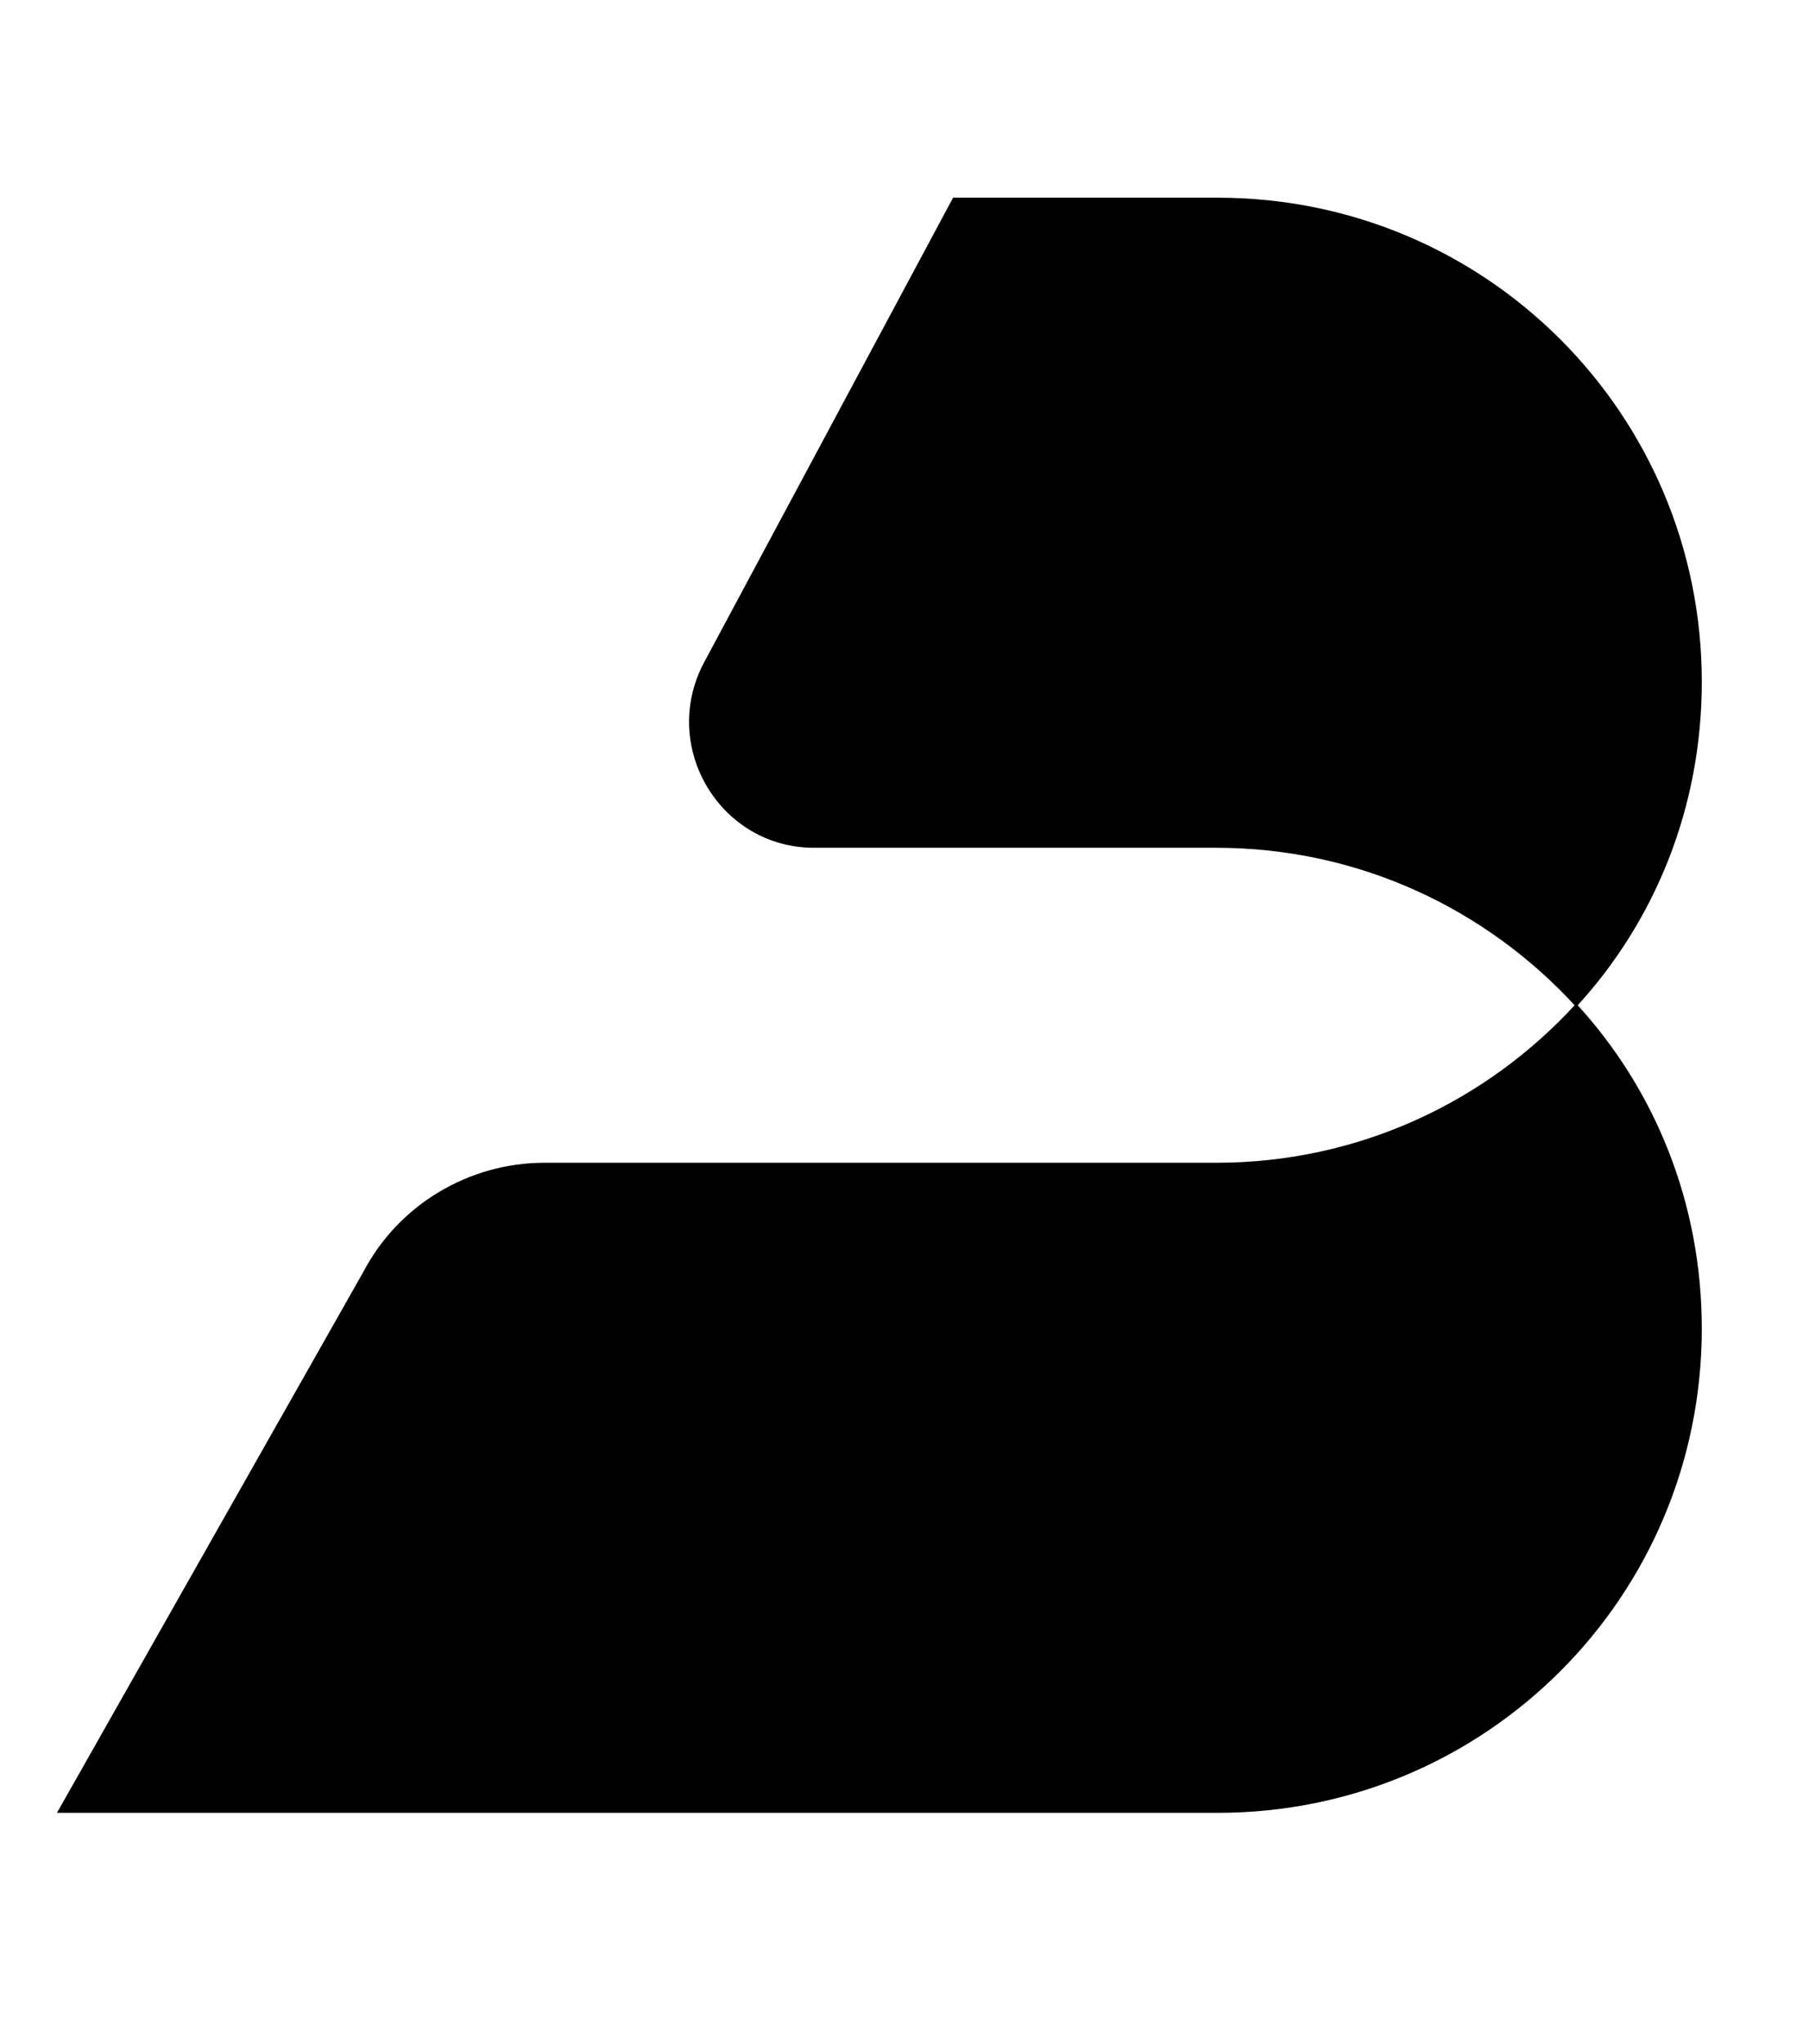 <?xml version="1.0" encoding="UTF-8"?>
<svg xmlns="http://www.w3.org/2000/svg" version="1.1" viewBox="0 0 108 122">
  <defs>
    <style>
      .cls-1 {
        fill: none;
        stroke: #000;
        stroke-miterlimit: 10;
      }
    </style>
  </defs>
  <!-- Generator: Adobe Illustrator 28.6.0, SVG Export Plug-In . SVG Version: 1.2.0 Build 709)  -->
  <g>
    <g id="Layer_1">
      <path d="M72.7,69.4h-40.2c-4.5,0-8.7,2.5-10.8,6.5L3.4,108.2h69.3c16,0,28.9-12.9,28.9-28.9h0c0-7.5-2.8-14.3-7.5-19.4-5.3,5.8-12.9,9.5-21.5,9.5Z"/>
      <path d="M72.7,50.6h-24.1c-5.6,0-9.2-6-6.6-11l14.9-27.8h15.8c16,0,28.9,12.9,28.9,28.9h0c0,7.5-2.8,14.3-7.5,19.4-5.3-5.8-12.9-9.5-21.5-9.5Z"/>
      <path class="cls-1" d="M3.5,108.5"/>
      <path class="cls-1" d="M56.5,12.5"/>
    </g>
  </g>
</svg>